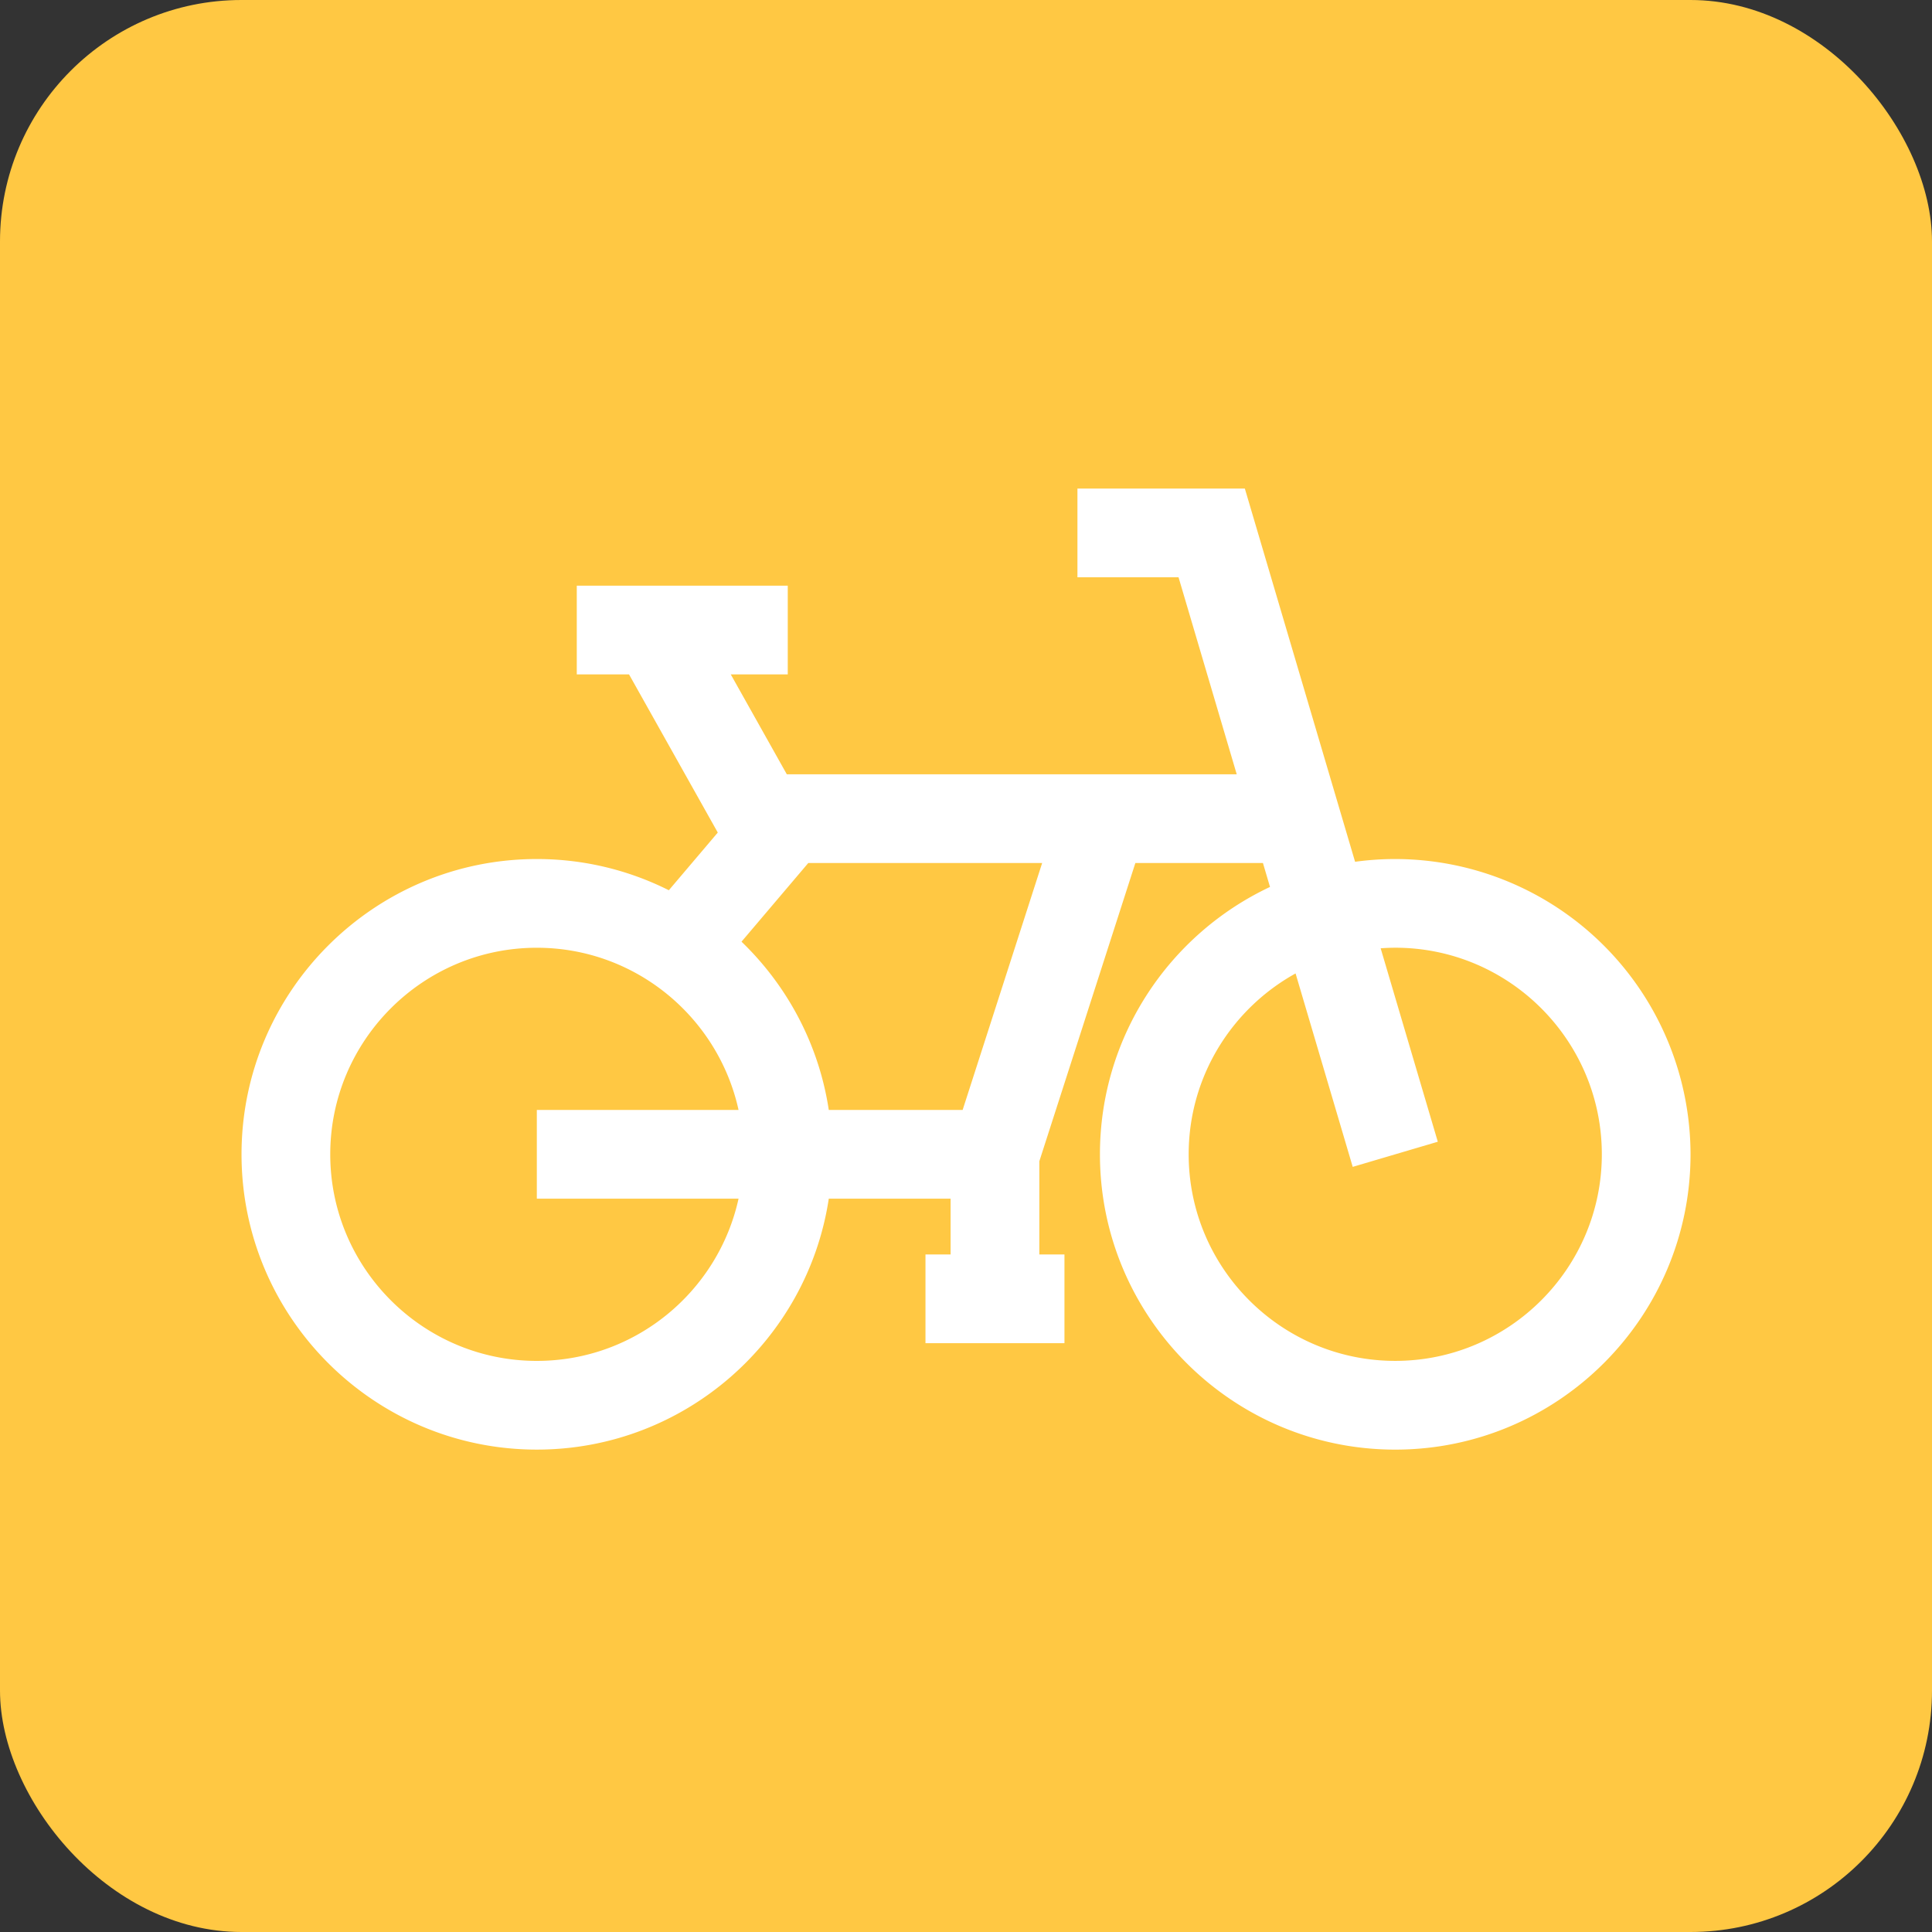 <svg xmlns="http://www.w3.org/2000/svg" width="128" height="128" fill-rule="evenodd" xmlns:v="https://vecta.io/nano"><rect width="100%" height="100%" fill="#333333" stroke="none"/><rect width="128" height="128" fill="#ffc843" rx="16"/><path fill="#fff" fill-rule="nonzero" d="M92.439 56.913c-.903 0-1.79.063-2.661.182l-7.304-24.727H71.383v5.878h6.698l3.856 13.054H52.129l-3.713-6.618h3.775v-5.878H38.213v5.878h3.463l5.879 10.477-3.243 3.822c-2.634-1.322-5.604-2.068-8.746-2.068-10.788 0-19.564 8.776-19.564 19.564S24.778 96.04 35.566 96.04c9.789 0 17.921-7.227 19.343-16.625h8.071v3.695h-1.665v5.878h9.208V83.11h-1.665v-6.172l6.363-19.762h8.452l.468 1.586c-6.651 3.128-11.267 9.892-11.267 17.715 0 10.788 8.776 19.564 19.564 19.564s19.564-8.777 19.564-19.564a19.59 19.59 0 0 0-19.563-19.564zM48.931 79.415c-1.349 6.139-6.827 10.748-13.365 10.748-7.546 0-13.686-6.14-13.686-13.686s6.14-13.686 13.686-13.686c6.538 0 12.016 4.609 13.365 10.747H35.566v5.878h13.365 0zm14.846-5.878h-8.868c-.658-4.348-2.752-8.23-5.782-11.148l4.424-5.213h15.495l-5.269 16.362zm28.662 16.625c-7.547 0-13.686-6.14-13.686-13.686 0-5.153 2.864-9.648 7.082-11.983l3.786 12.815 5.637-1.665-3.786-12.816a13.76 13.76 0 0 1 .967-.038c7.547 0 13.686 6.14 13.686 13.686s-6.14 13.687-13.686 13.687z"/></svg>